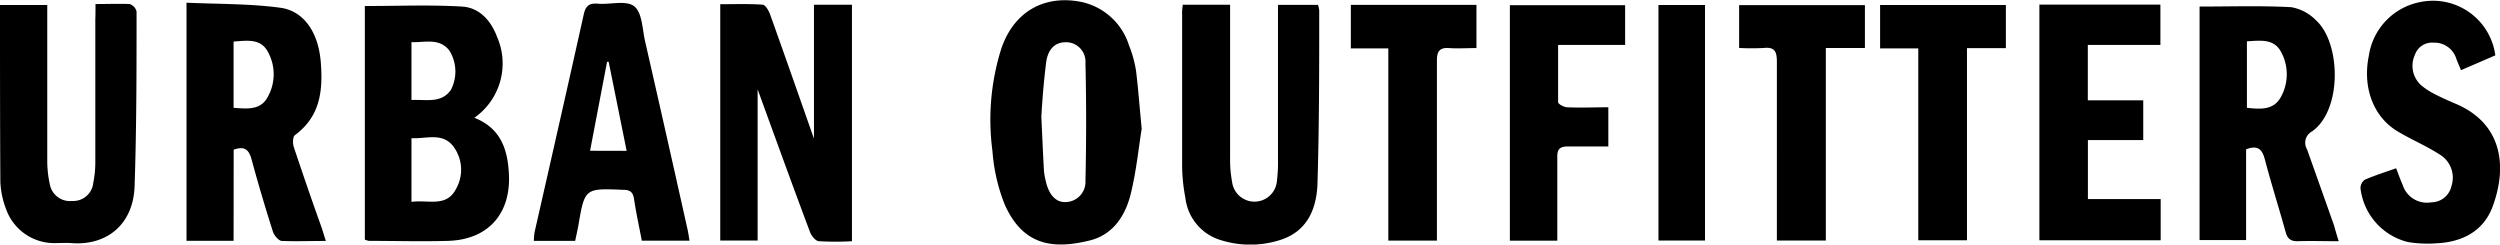 <svg xmlns="http://www.w3.org/2000/svg" viewBox="0 0 278.27 27.22"><path d="M52.8 13.11c3 1.18 3.73 3.62 3.85 6.36.19 4.39-2.38 7.21-6.77 7.34-2.94.09-5.88 0-8.81 0a2 2 0 0 1-.46-.14v-26c3.66 0 7.24-.15 10.8.06 1.94.11 3.23 1.54 3.92 3.38a7.38 7.38 0 0 1-2.53 9zm-7 9.36c1.84-.26 3.86.63 4.93-1.39a4.32 4.32 0 0 0-.26-4.77c-1.22-1.61-3-.84-4.67-.93zm0-11.34c1.67-.08 3.31.41 4.39-1.13A4.41 4.41 0 0 0 50 5.6c-1.14-1.41-2.69-.85-4.2-.91zM26 26.8h-5.24V.3c3.51.16 7 .1 10.43.56 2.66.36 4.24 2.77 4.51 6s-.05 6.09-2.87 8.18c-.25.18-.26.92-.13 1.32 1 3 2 5.91 3.06 8.86.17.48.31 1 .51 1.6-1.74 0-3.32.06-4.88 0-.36 0-.86-.6-1-1-.85-2.67-1.65-5.35-2.38-8.05-.29-1.07-.74-1.56-2-1.11zm0-22.17V12c1.5.11 3 .29 3.79-1.19a5.15 5.15 0 0 0 0-5.09C29 4.29 27.54 4.5 26 4.63zm234.32 22.22c-1.7 0-3.14-.05-4.58 0-.84 0-1.14-.33-1.34-1.06-.75-2.7-1.6-5.37-2.31-8.07-.3-1.13-.8-1.59-2.08-1.1v10.1h-5.18V.73c3.45 0 6.84-.11 10.21.07a5.1 5.1 0 0 1 2.77 1.48c2.74 2.5 2.92 9.94-.45 12.34a1.43 1.43 0 0 0-.57 2c1 2.8 2 5.63 3 8.45.14.5.29 1.03.53 1.78zM250.1 4.6V12c1.55.17 3 .27 3.8-1.24a5.2 5.2 0 0 0-.07-5.11c-.83-1.37-2.29-1.13-3.73-1.05zM94.83.53v26.32a32.34 32.34 0 0 1-3.66 0c-.38 0-.86-.62-1-1-2-5.32-3.93-10.66-5.84-15.91v16.83h-4.16V.47c1.59 0 3.16-.06 4.71.05.31 0 .69.67.84 1.09 1.65 4.6 3.26 9.22 4.88 13.82V.53zm32.25 13.81c-.33 2-.59 4.68-1.22 7.24s-2.07 4.6-4.62 5.2c-4.09 1-7.39.51-9.4-4a19.87 19.87 0 0 1-1.37-5.95 26.33 26.33 0 0 1 1-11.47c1.43-4.13 4.86-6 9-5.12a7.12 7.12 0 0 1 5.2 4.82 12.77 12.77 0 0 1 .78 2.82c.24 1.93.38 3.88.63 6.46zM115.91 13c.11 2.39.19 4.21.29 6a7.11 7.11 0 0 0 .19 1.1c.35 1.6 1.15 2.47 2.29 2.39a2.25 2.25 0 0 0 2.14-2.37q.15-6.56 0-13.12a2.16 2.16 0 0 0-2.18-2.3c-1.44 0-2.05 1.06-2.2 2.29-.28 2.22-.44 4.41-.53 6.01zM10.63.45c1.4 0 2.61-.05 3.81 0a1.16 1.16 0 0 1 .76.84c0 6.49 0 13-.22 19.46-.16 4.32-3.18 6.6-7 6.31-.65-.05-1.31 0-2 0a5.69 5.69 0 0 1-5.31-3.8 9.57 9.57 0 0 1-.63-3C0 13.74 0 7.21 0 .56h5.26V17.9a12.07 12.07 0 0 0 .29 2.63 2.27 2.27 0 0 0 2.47 1.84 2.24 2.24 0 0 0 2.36-2 11.92 11.92 0 0 0 .23-2.37V2.18c.02-.46.02-.97.02-1.73zm121.02.08h5.27v17.2a13.06 13.06 0 0 0 .22 2.5 2.51 2.51 0 0 0 5-.18 15.76 15.76 0 0 0 .11-2.23V.54h4.45a2.85 2.85 0 0 1 .14.6c0 6.39 0 12.79-.19 19.18-.07 2.86-1.1 5.41-4.12 6.38a10.94 10.94 0 0 1-7-.09 5.57 5.57 0 0 1-3.59-4.61 19.61 19.61 0 0 1-.36-3.47V1.58c-.02-.34.03-.66.07-1.05zM227 .51h13.47V5h-8.08v6.17h6.17v4.42h-6.16v6.57h8.1v4.58H227zM76.75 26.79h-5.31c-.3-1.57-.64-3.11-.87-4.66-.12-.77-.47-1-1.2-1-4.28-.18-4.28-.19-5 4-.1.54-.22 1.08-.35 1.68h-4.6a7.74 7.74 0 0 1 .09-1c1.82-8 3.66-16.09 5.45-24.14.21-1 .59-1.34 1.58-1.26 1.36.12 3.14-.41 4.04.28s.91 2.5 1.21 3.85Q74.18 15 76.5 25.41c.1.4.15.81.25 1.38zm-7-10l-2-9.91h-.18l-1.89 9.9zm208-10.63l-3.82 1.65c-.21-.5-.37-.88-.52-1.26a2.54 2.54 0 0 0-2.55-1.8 2 2 0 0 0-2.06 1.35 2.91 2.91 0 0 0 .65 3.35 7.34 7.34 0 0 0 1.51 1c.74.39 1.51.73 2.28 1.06 5.16 2.13 5.92 6.81 4.23 11.43-1 2.75-3.34 4-6.25 4.14a13.56 13.56 0 0 1-3.2-.14 7 7 0 0 1-5.28-6 1.15 1.15 0 0 1 .49-.94c1.11-.48 2.26-.84 3.48-1.27.26.68.47 1.28.73 1.86a2.83 2.83 0 0 0 3.19 1.93 2.3 2.3 0 0 0 2.23-1.79 3 3 0 0 0-1.3-3.53c-1.54-1-3.22-1.68-4.77-2.63-2.66-1.63-3.83-4.9-3.12-8.36a7.15 7.15 0 0 1 5.82-6 7 7 0 0 1 8.26 5.95zM180.89.58V5h-7.46v6.37c0 .21.65.56 1 .57 1.49.07 3 0 4.59 0v4.36h-4.48c-.92 0-1.22.29-1.2 1.2v9.29h-5.28V.58zm22.34 26.19h-5.45V6.85c0-1.12-.25-1.64-1.46-1.51a26.89 26.89 0 0 1-2.74 0V.57h14v4.77h-4.35zM223.27.56v4.8h-4.33v21.38h-5.42V5.39h-4.25V.56zM164.34.54v4.81c-1.06 0-2.07.07-3.07 0s-1.33.35-1.33 1.36v20.07h-5.41V5.39h-4.17V.54zm25.44 26.23h-5.18V.56h5.18z"/></svg>